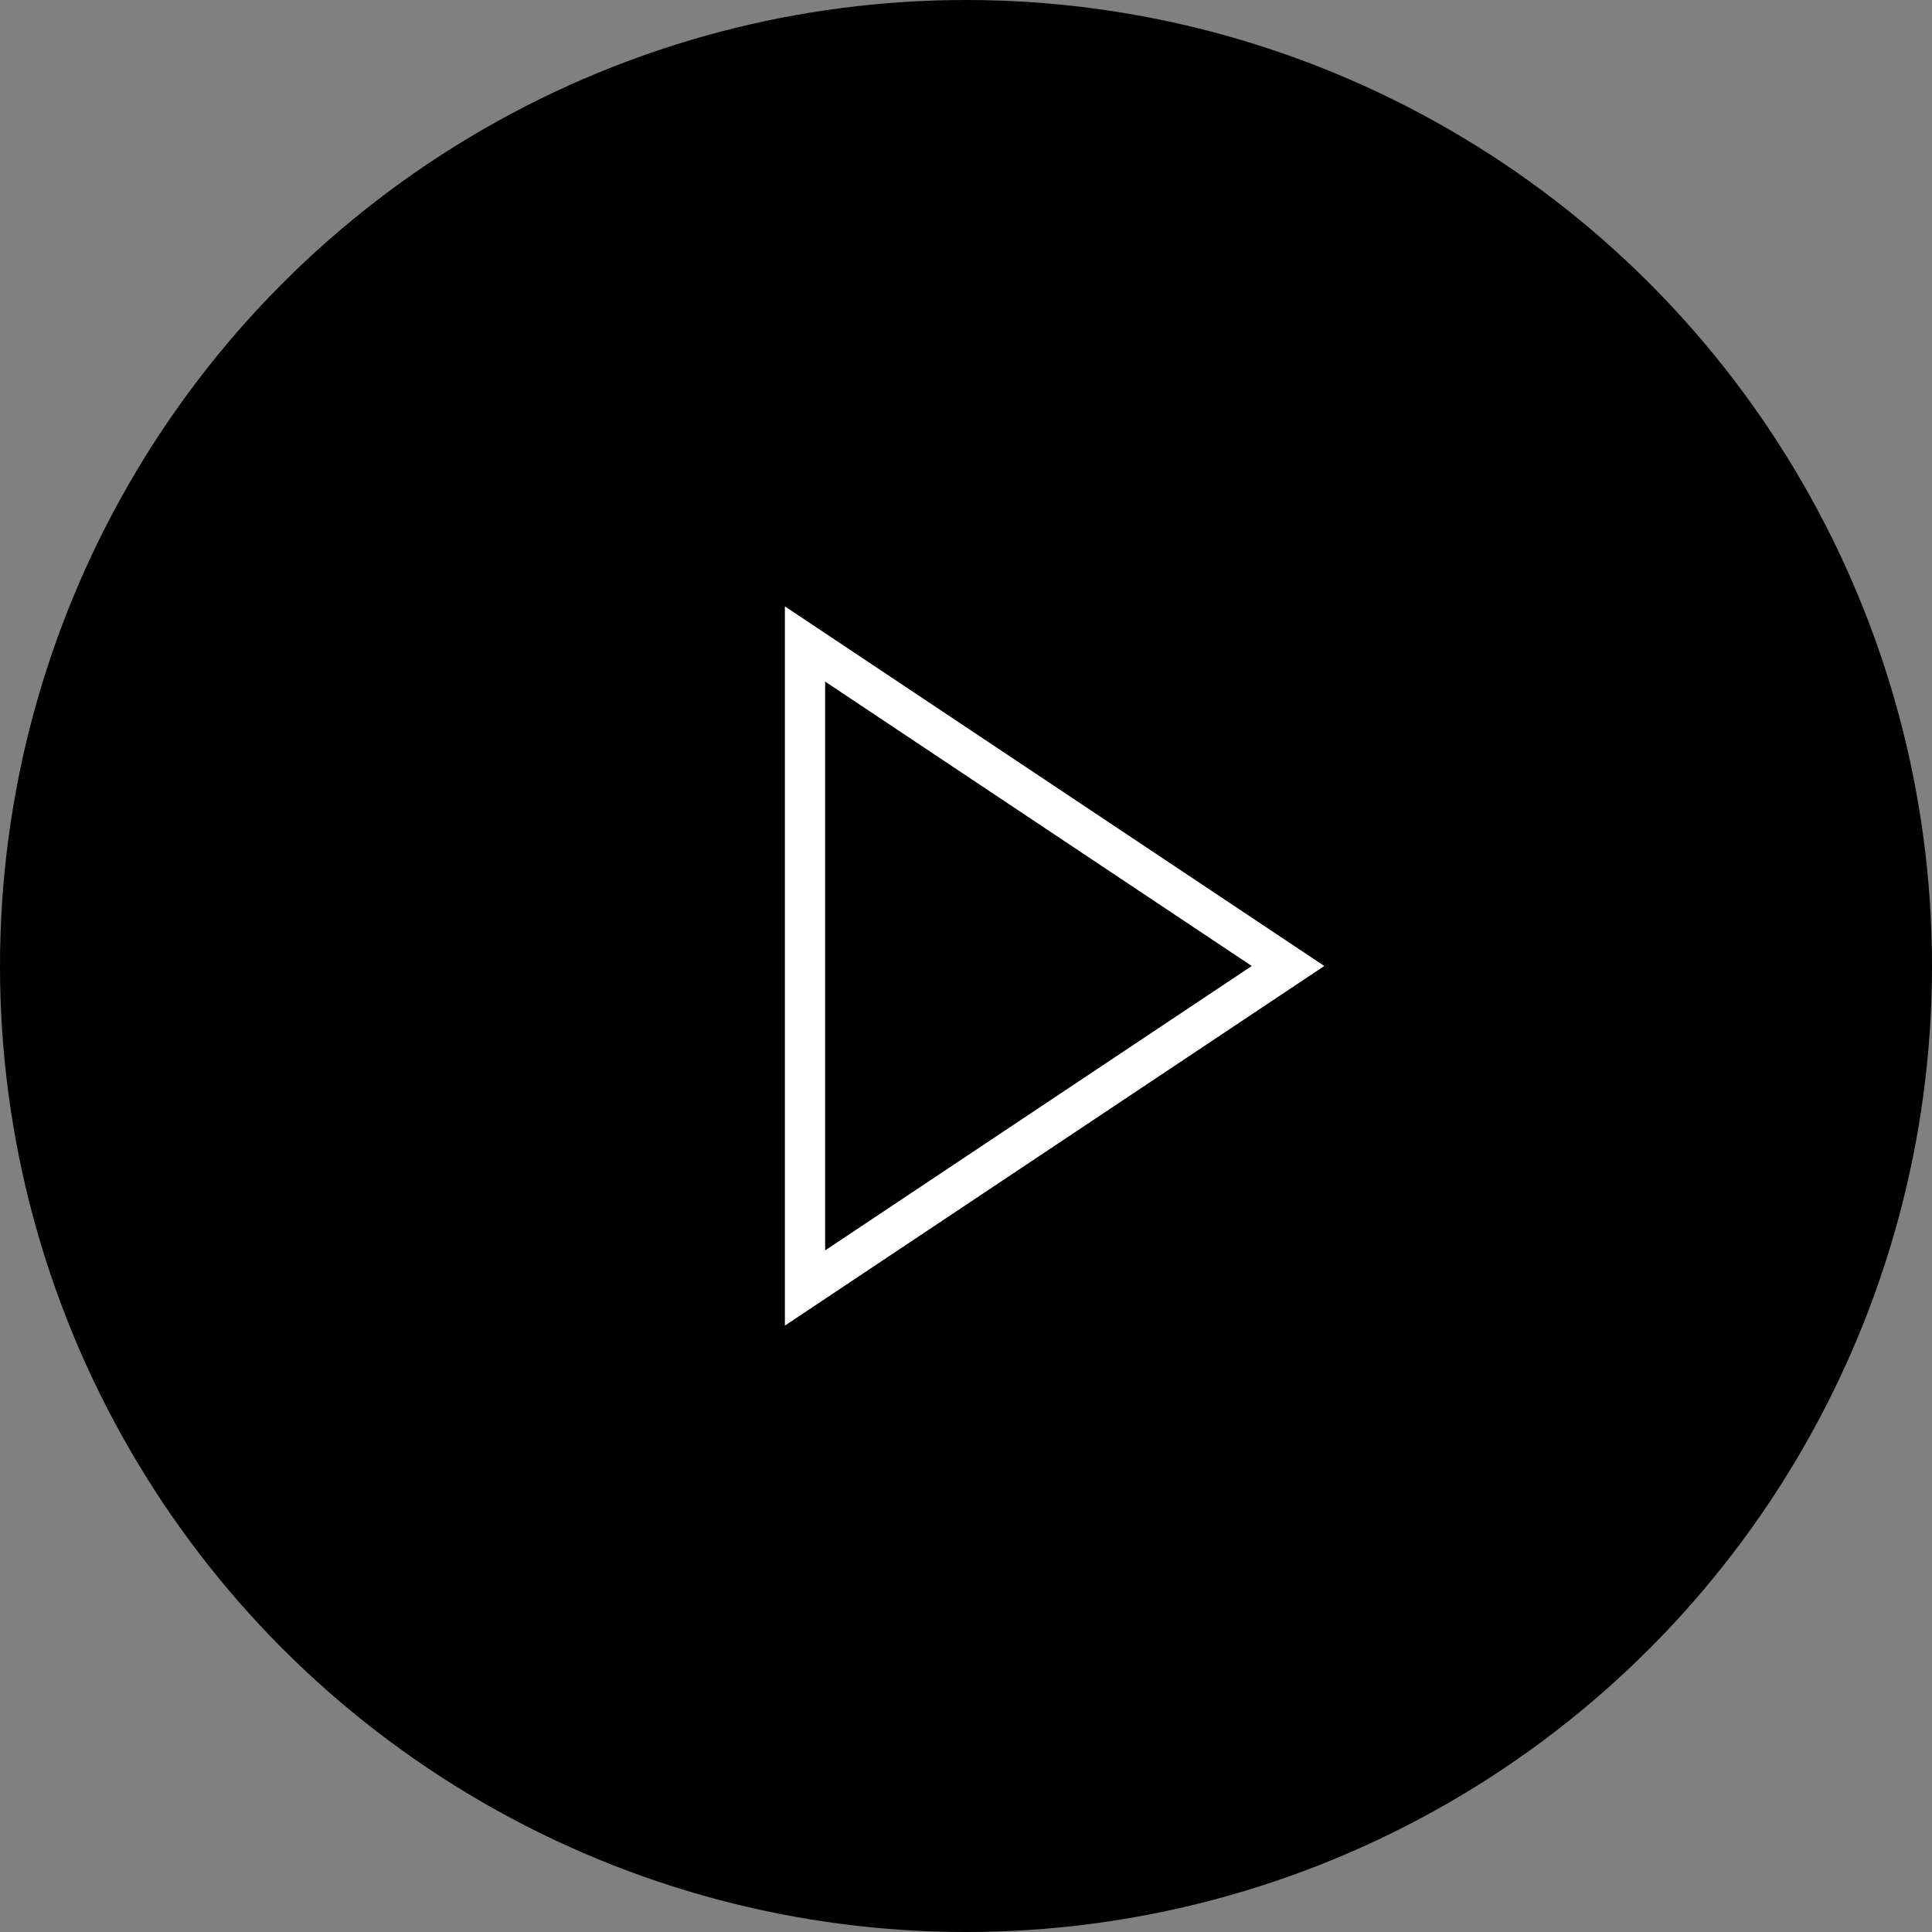 <svg xmlns="http://www.w3.org/2000/svg" viewBox="0 0 48 48" style="enable-background:new 0 0 48 48" xml:space="preserve"><rect x="0" y="0" width="48" height="48" fill="#808080" stroke="none"/><circle cx="24" cy="24" r="24"/><path style="fill:none;stroke:#fff;stroke-miterlimit:10" d="M20 32V16l12 8z"/></svg>
